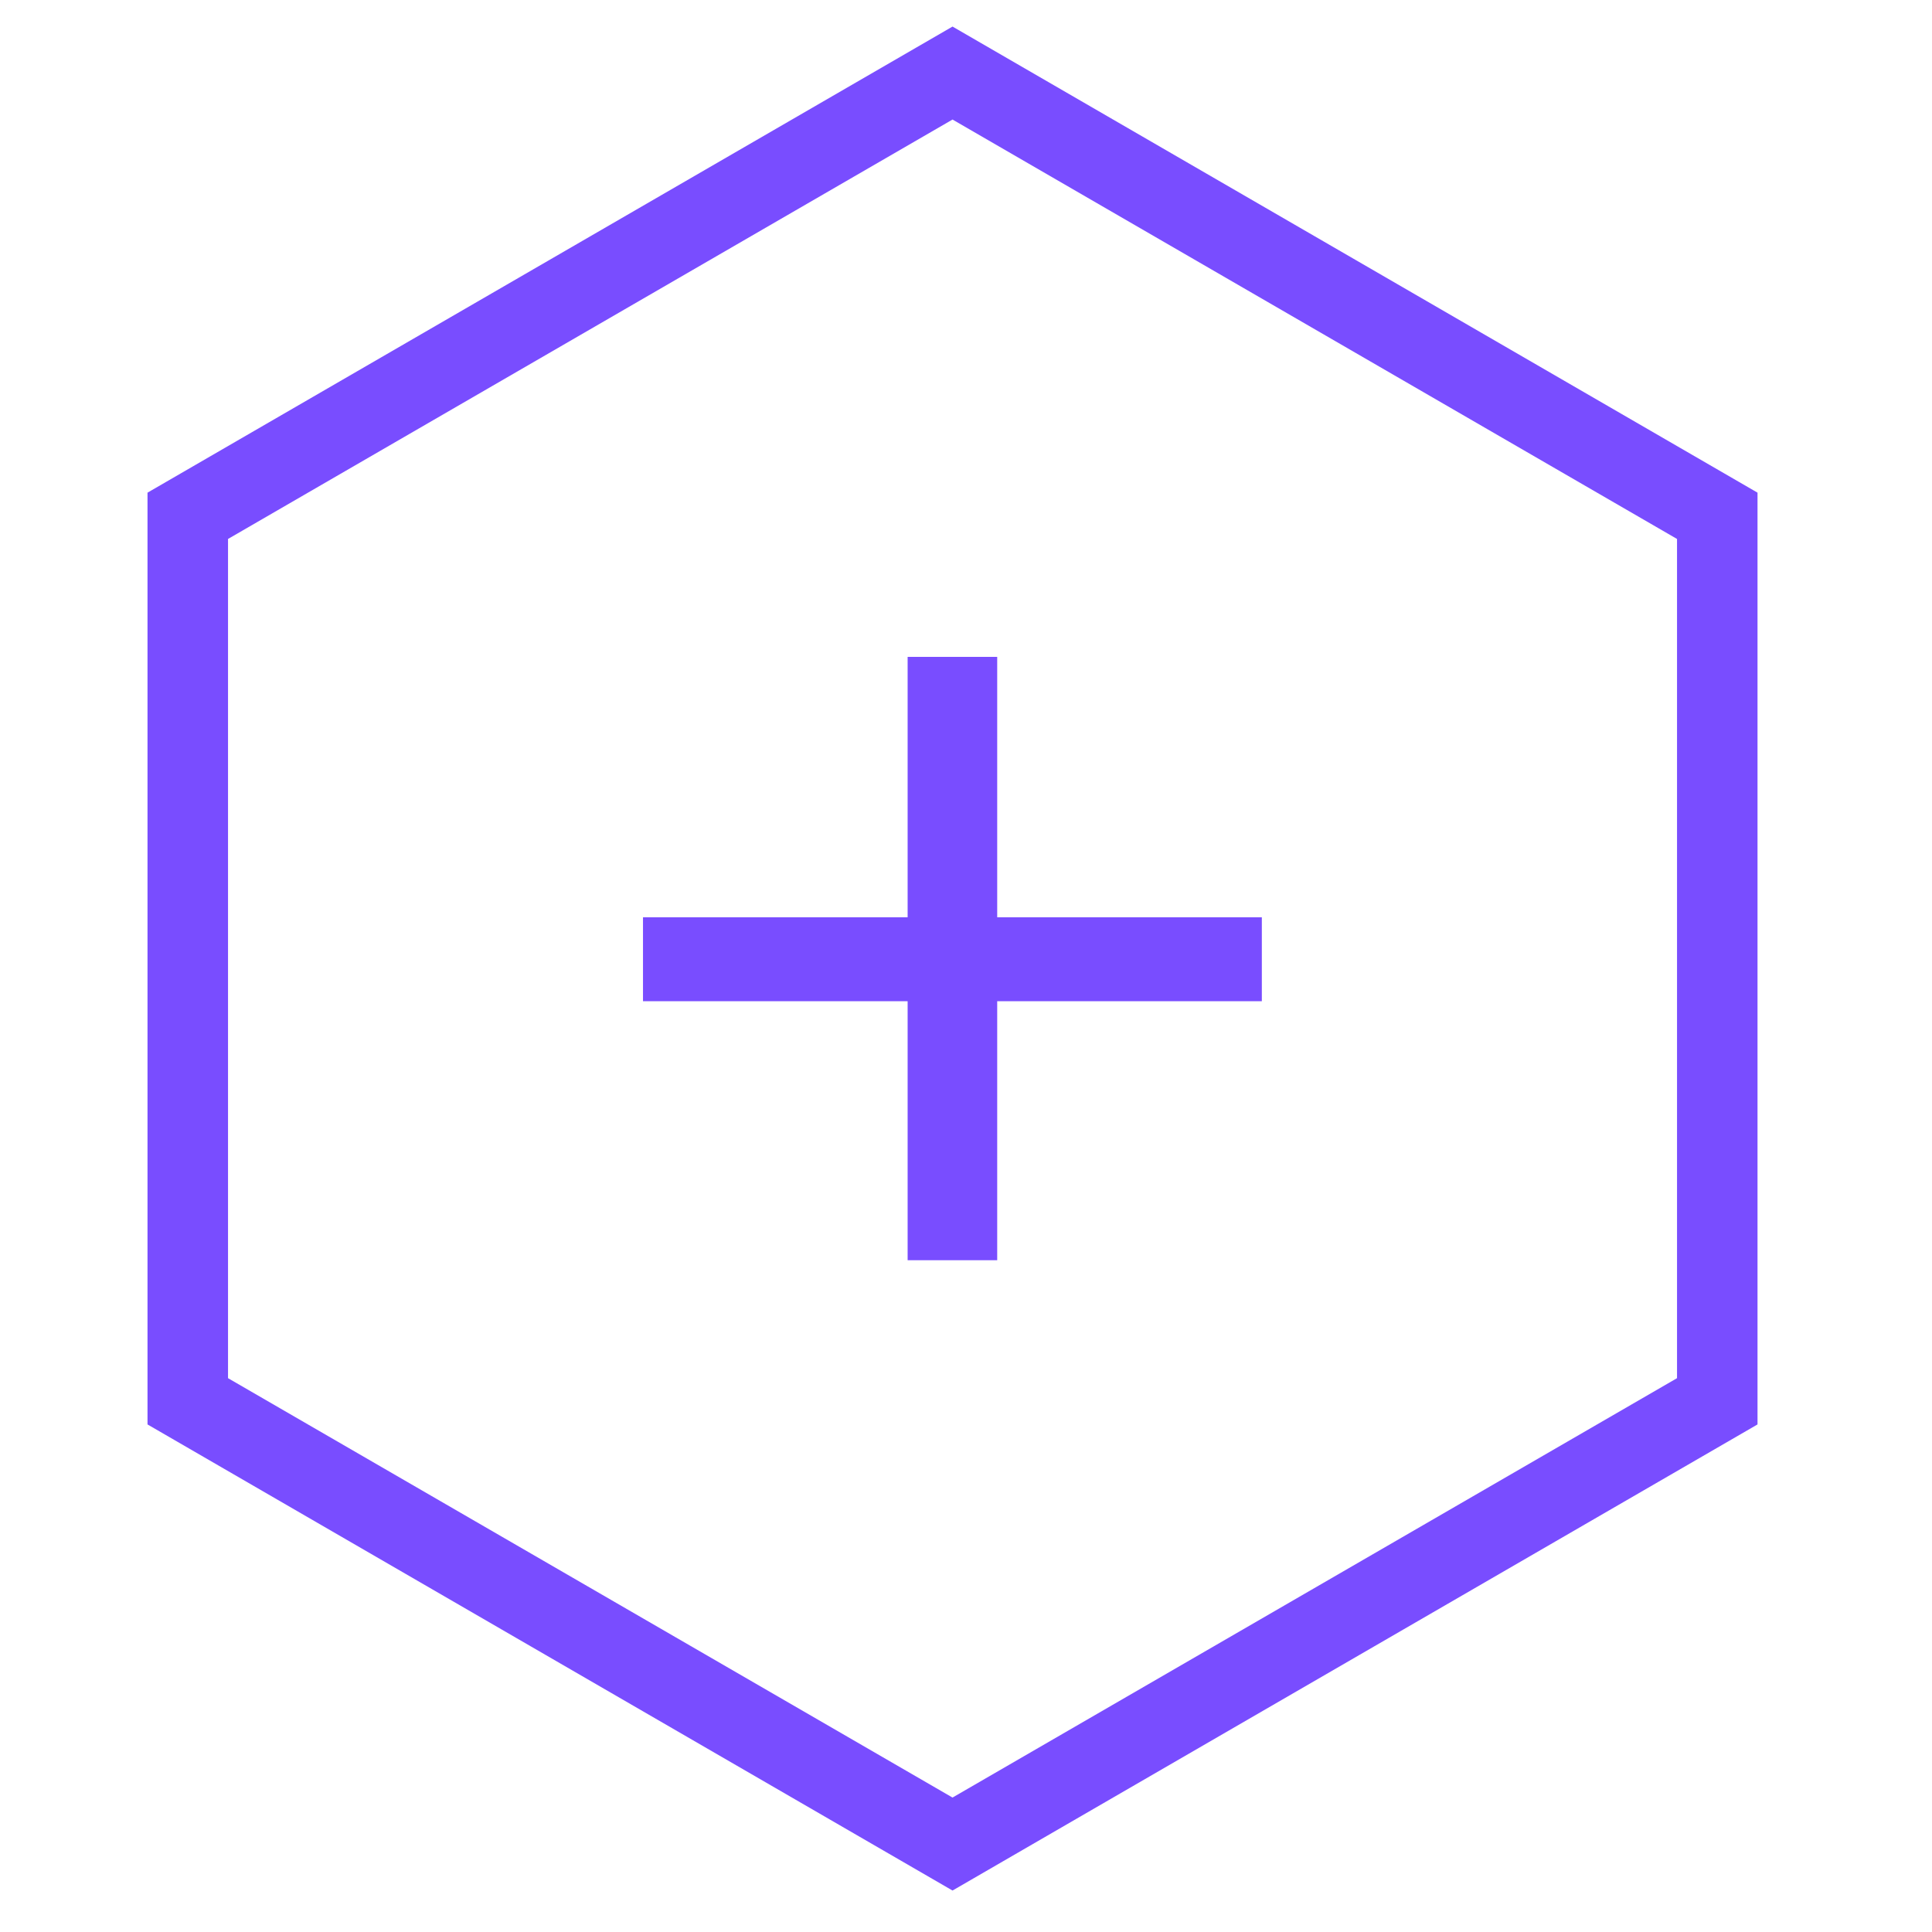 <svg width="80" height="80" viewBox="0 0 80 80" fill="none" xmlns="http://www.w3.org/2000/svg">
<path d="M52.25 41.458H41.292V52.183H37.583V41.458H26.625V37.983H37.583V27.2H41.292V37.983H52.25V41.458Z" fill="#794DFF"/>
<path d="M39.442 78.283L6.108 58.983V20.4L39.442 1.1L72.775 20.4V58.983L39.442 78.283ZM9.442 57.067L39.442 74.433L69.442 57.067V22.317L39.442 4.95L9.442 22.317V57.067Z" fill="#794DFF"/>
</svg>
